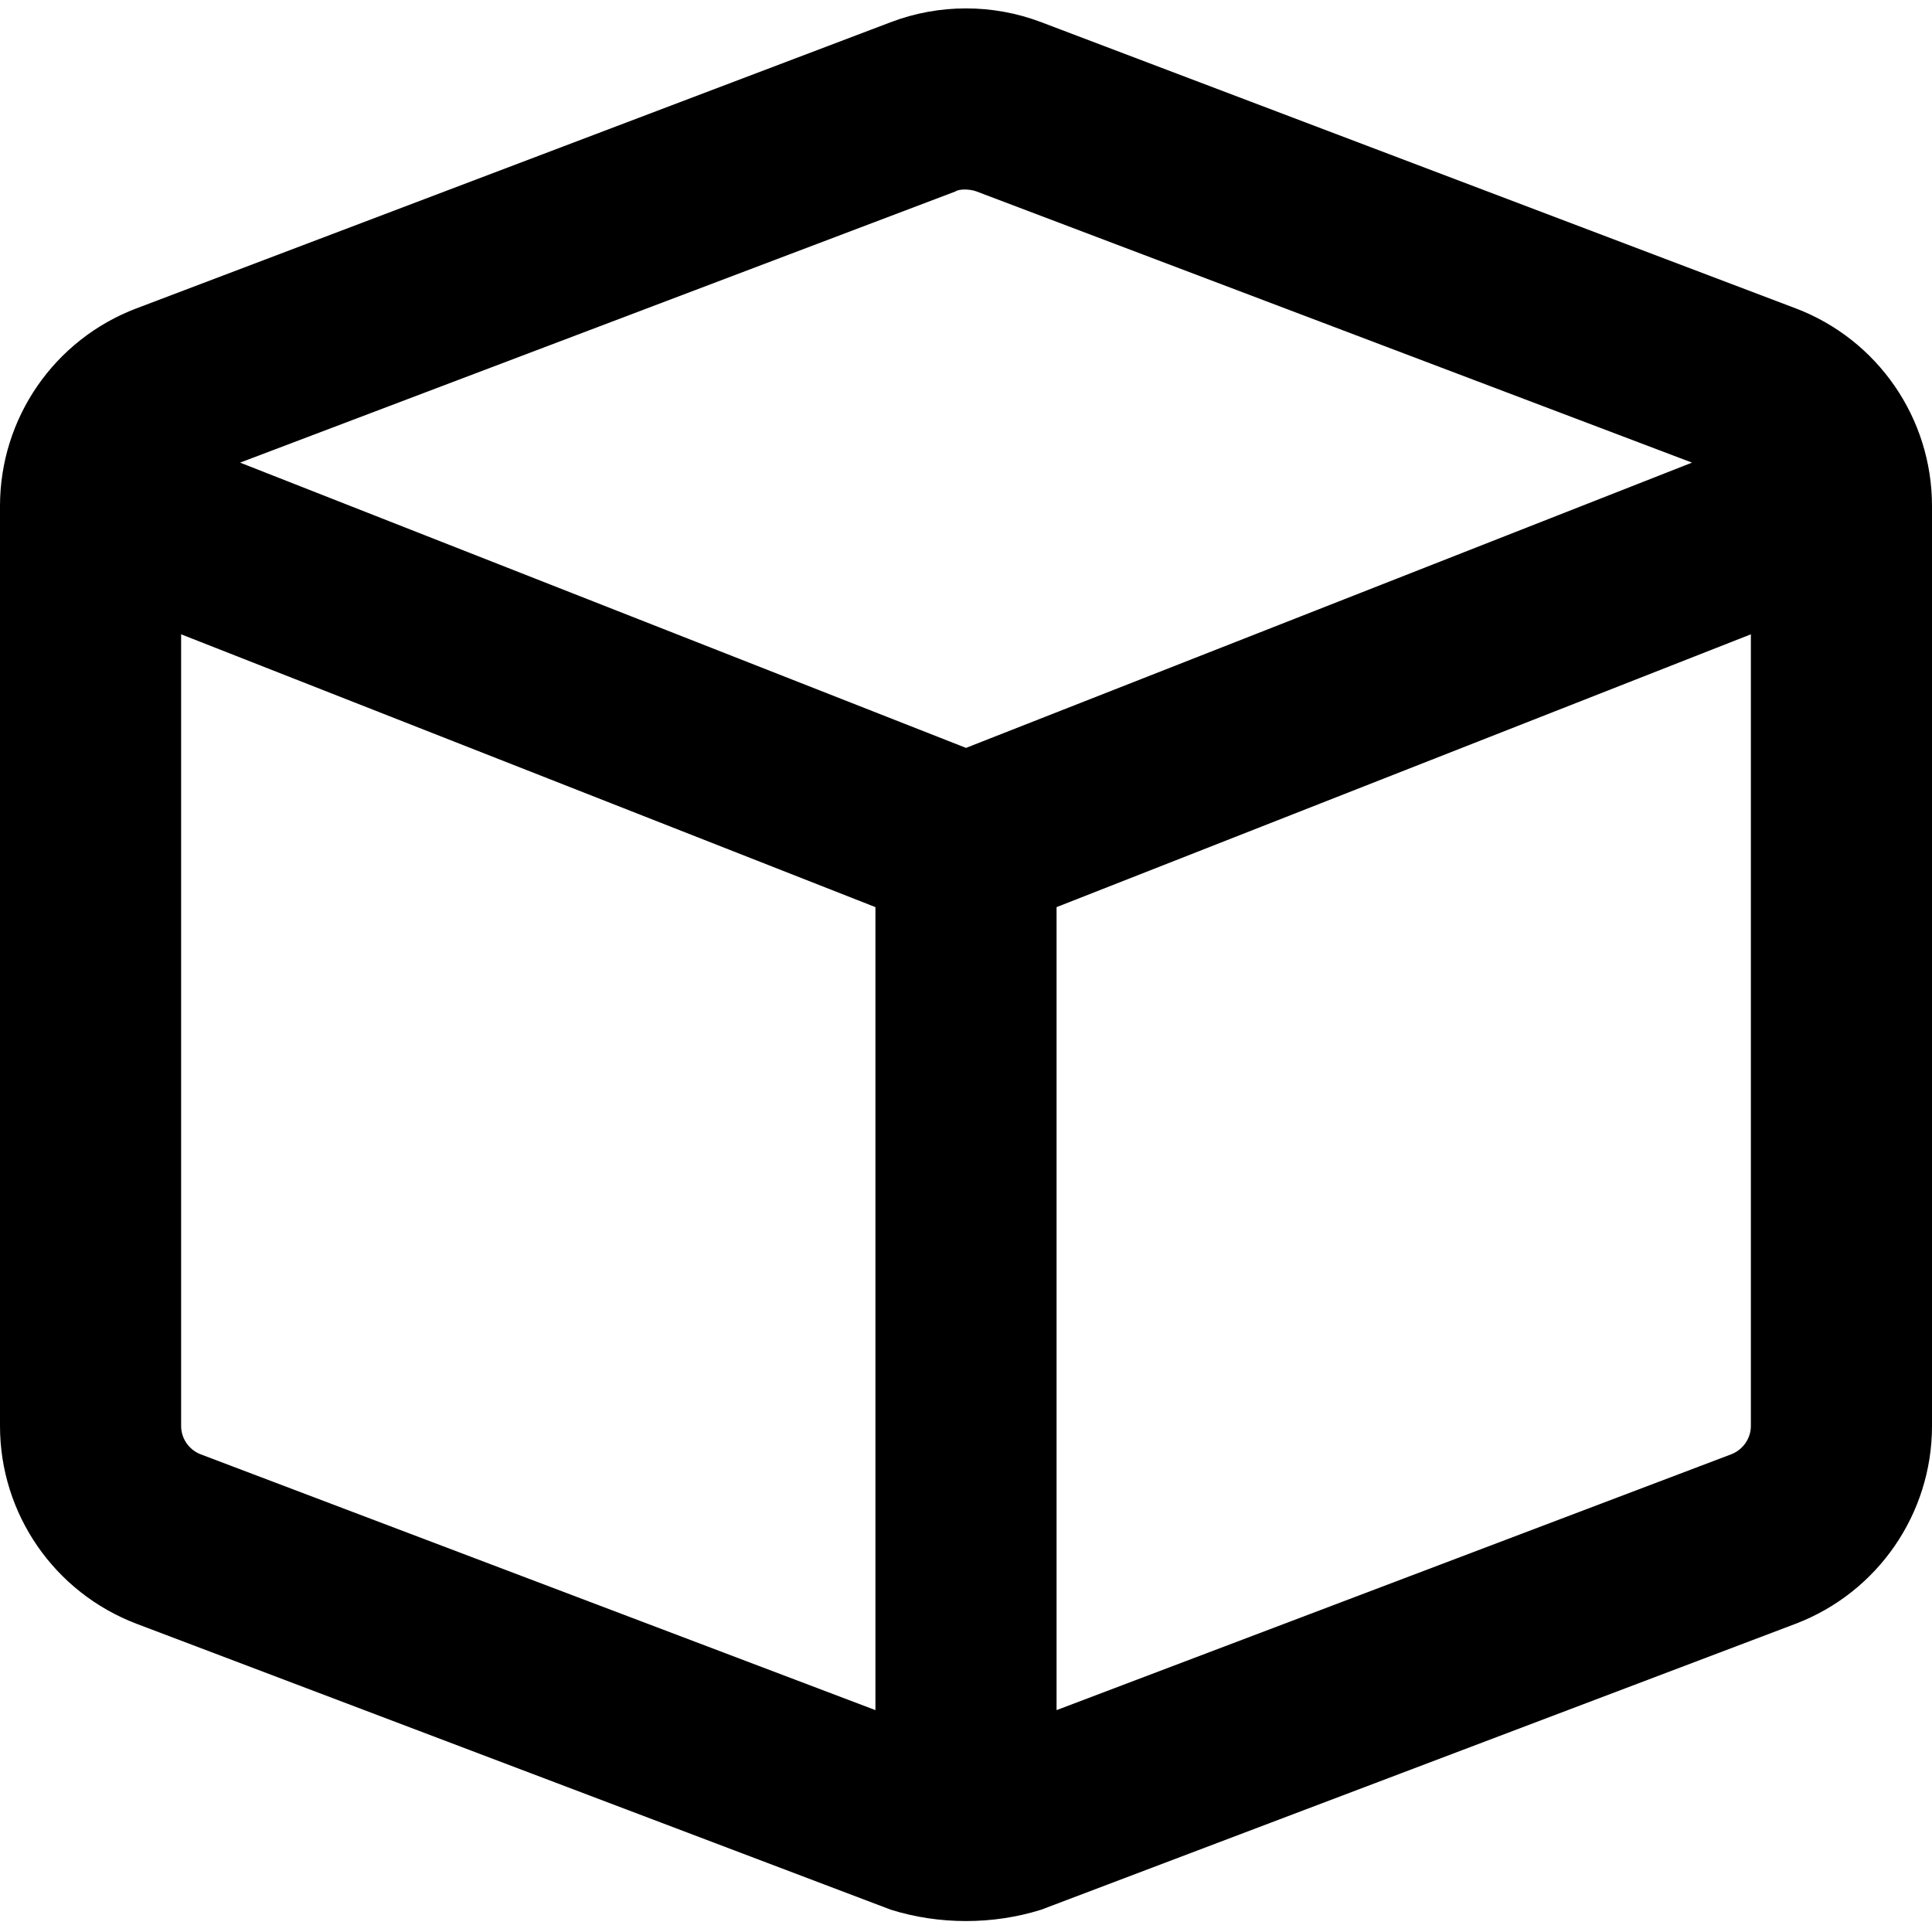 <svg xmlns="http://www.w3.org/2000/svg" viewBox="0 0 512 512"><!--! Font Awesome Pro 6.0.0-beta3 by @fontawesome - https://fontawesome.com License - https://fontawesome.com/license (Commercial License) Copyright 2021 Fonticons, Inc. --><path d="M236.1 5.865C248.9 1.011 263.1 1.011 275.9 5.865L475.9 81.73C497.6 89.98 512 110.8 512 134.1V377.9C512 401.2 497.6 422 475.9 430.3L275.9 506.1C263.1 510.1 248.9 510.1 236.1 506.1L36.14 430.3C14.39 422 0 401.2 0 377.9V134.1C0 110.8 14.39 89.98 36.14 81.73L236.1 5.865zM258.8 50.74C257 50.05 254.1 50.05 253.2 50.74L63.62 122.6L256 198.2L448.4 122.6L258.8 50.74zM53.16 385.4L232 453.2V240.4L48 168.1V377.9C48 381.2 50.06 384.2 53.16 385.4zM280 453.2L458.8 385.4C461.9 384.2 464 381.2 464 377.9V168.1L280 240.4V453.2z"/></svg>